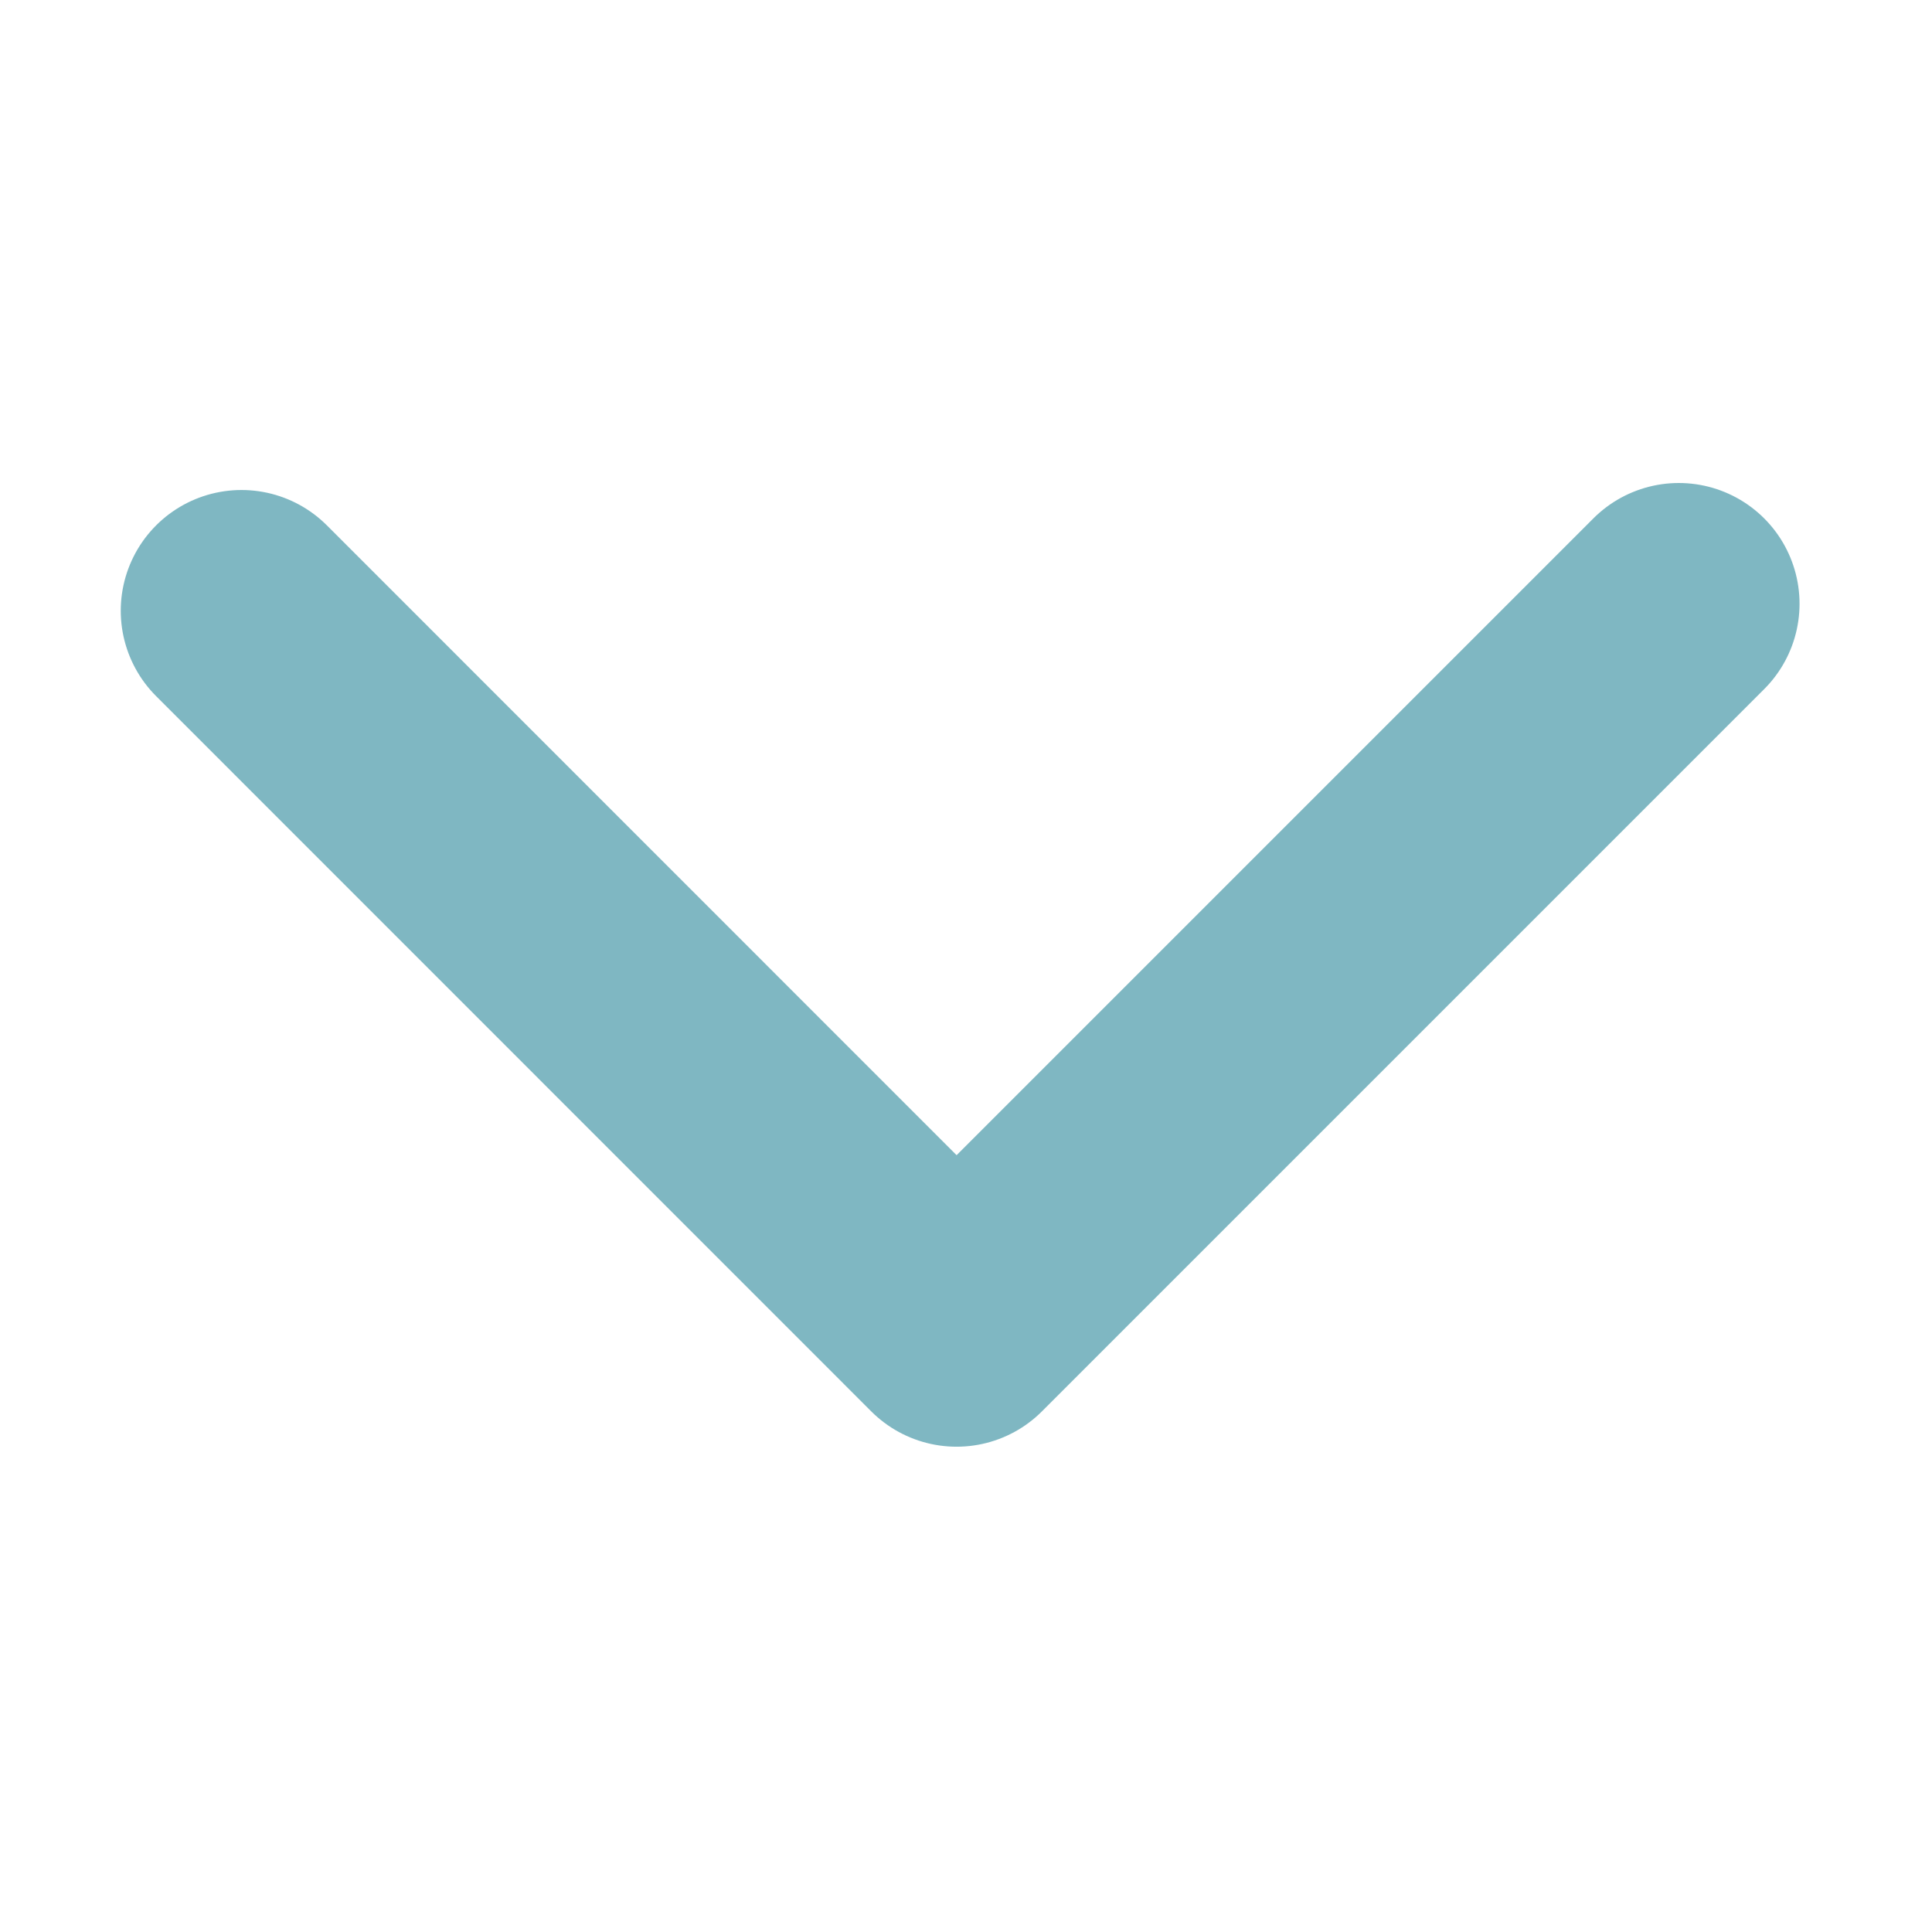 <svg width="16" height="16" viewBox="0 0 16 16" xmlns="http://www.w3.org/2000/svg">
    <defs>
        <filter id="q4l8yy5d7a">
            <feColorMatrix in="SourceGraphic" values="0 0 0 0 0 0 0 0 0 0.435 0 0 0 0 0.522 0 0 0 1 0"/>
        </filter>
    </defs>
    <g transform="translate(-251 -13)" filter="url(#q4l8yy5d7a)" fill="none" fill-rule="evenodd" opacity=".502">
        <path d="M251 13h16v16h-16z"/>
        <path stroke="#006F85" stroke-width="2" stroke-linecap="round" stroke-linejoin="round" d="m253 18.058 5.922 5.923L264.903 18"/>
    </g>
</svg>
